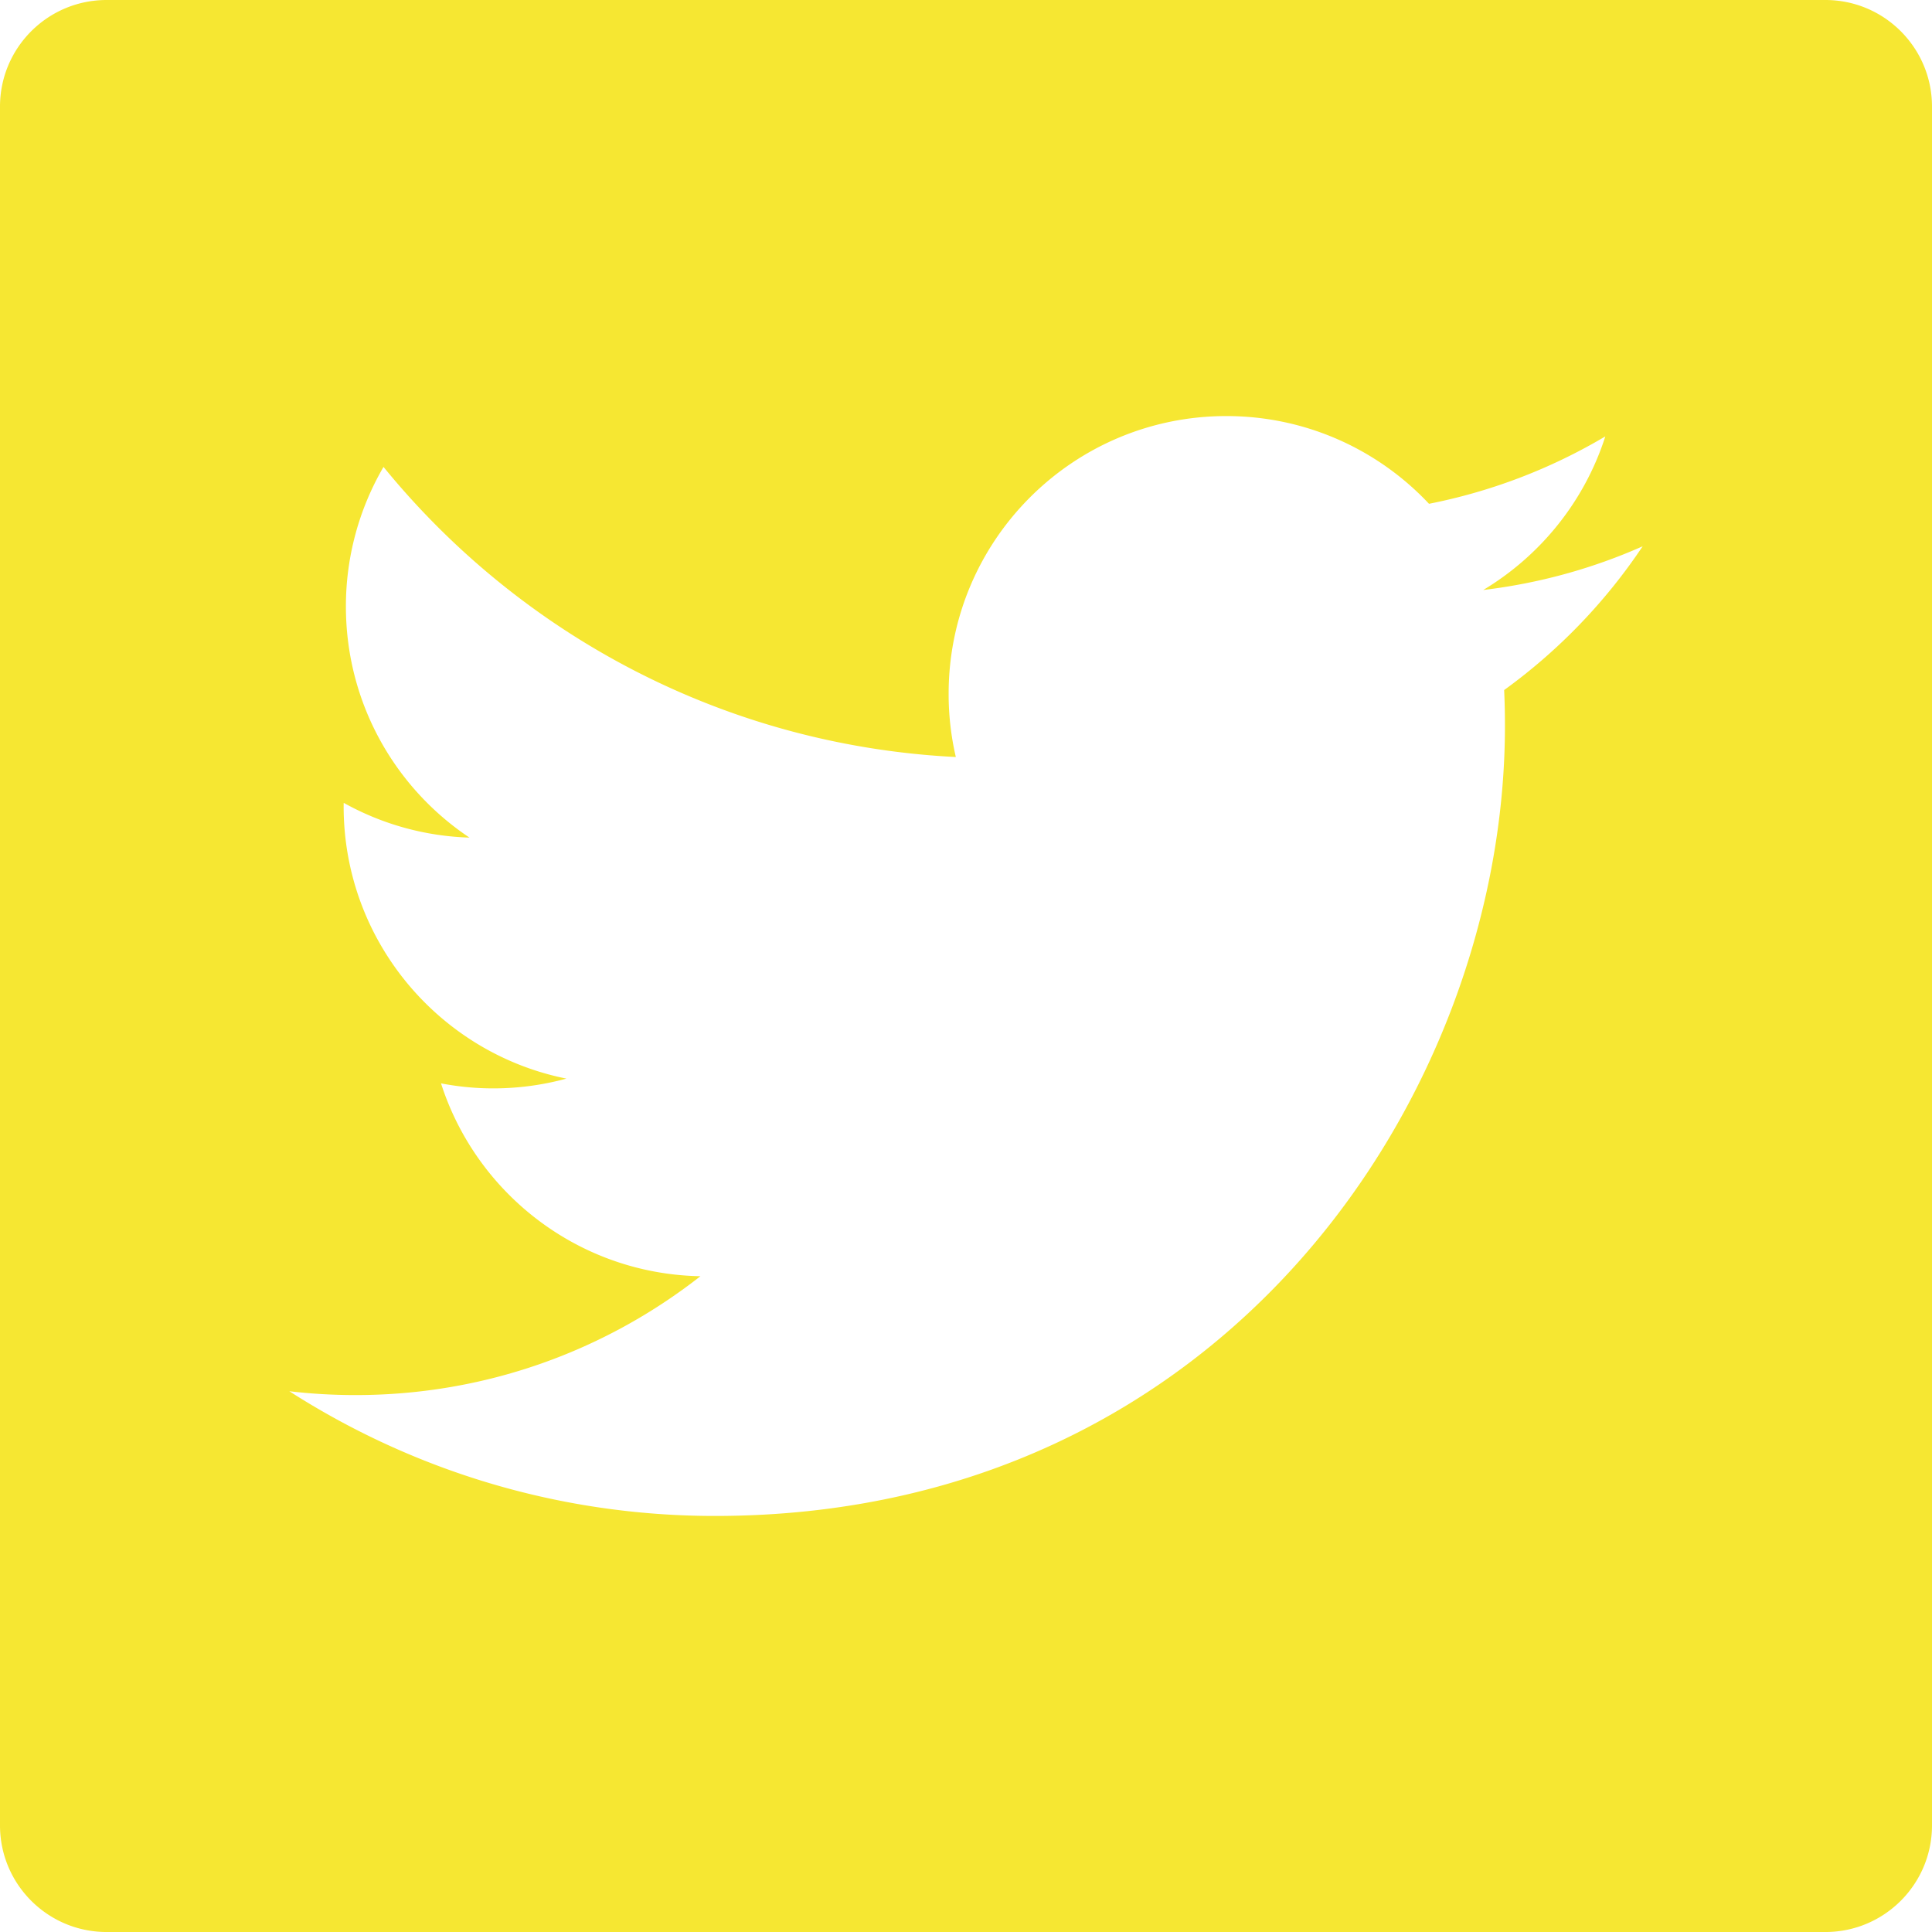 <svg xmlns="http://www.w3.org/2000/svg" viewBox="0 0 345.893 345.895">
  <path fill="#f6e732" d="M127.999 271.406c-28.078 0-54.2-8.229-76.201-22.329 3.891.459 7.847.689 11.858.689 23.291 0 44.724-7.945 61.741-21.279-21.76-.405-40.111-14.777-46.439-34.527 3.026.581 6.142.897 9.344.897 4.536 0 8.93-.613 13.105-1.75-22.744-4.558-39.882-24.657-39.882-48.735 0-.218 0-.426.011-.634a49.349 49.349 0 0022.515 6.22c-13.345-8.908-22.122-24.133-22.122-41.379a49.528 49.528 0 016.733-24.985c24.515 30.079 61.15 49.861 102.464 51.938a49.67 49.67 0 01-1.289-11.334c0-27.445 22.263-49.708 49.718-49.708 14.295 0 27.215 6.043 36.285 15.706a99.62 99.62 0 0031.565-12.066c-3.716 11.607-11.597 21.345-21.859 27.499 10.055-1.202 19.642-3.87 28.548-7.826a101.117 101.117 0 01-24.8 25.738c.099 2.131.142 4.274.142 6.427.001 65.686-50.001 141.438-141.437 141.438m198.805 74.489c10.54 0 19.089-8.548 19.089-19.09V19.091C345.893 8.546 337.344 0 326.804 0H19.09C8.545 0 0 8.546 0 19.091v307.714c0 10.542 8.545 19.09 19.09 19.09h307.714z"/>
</svg>
